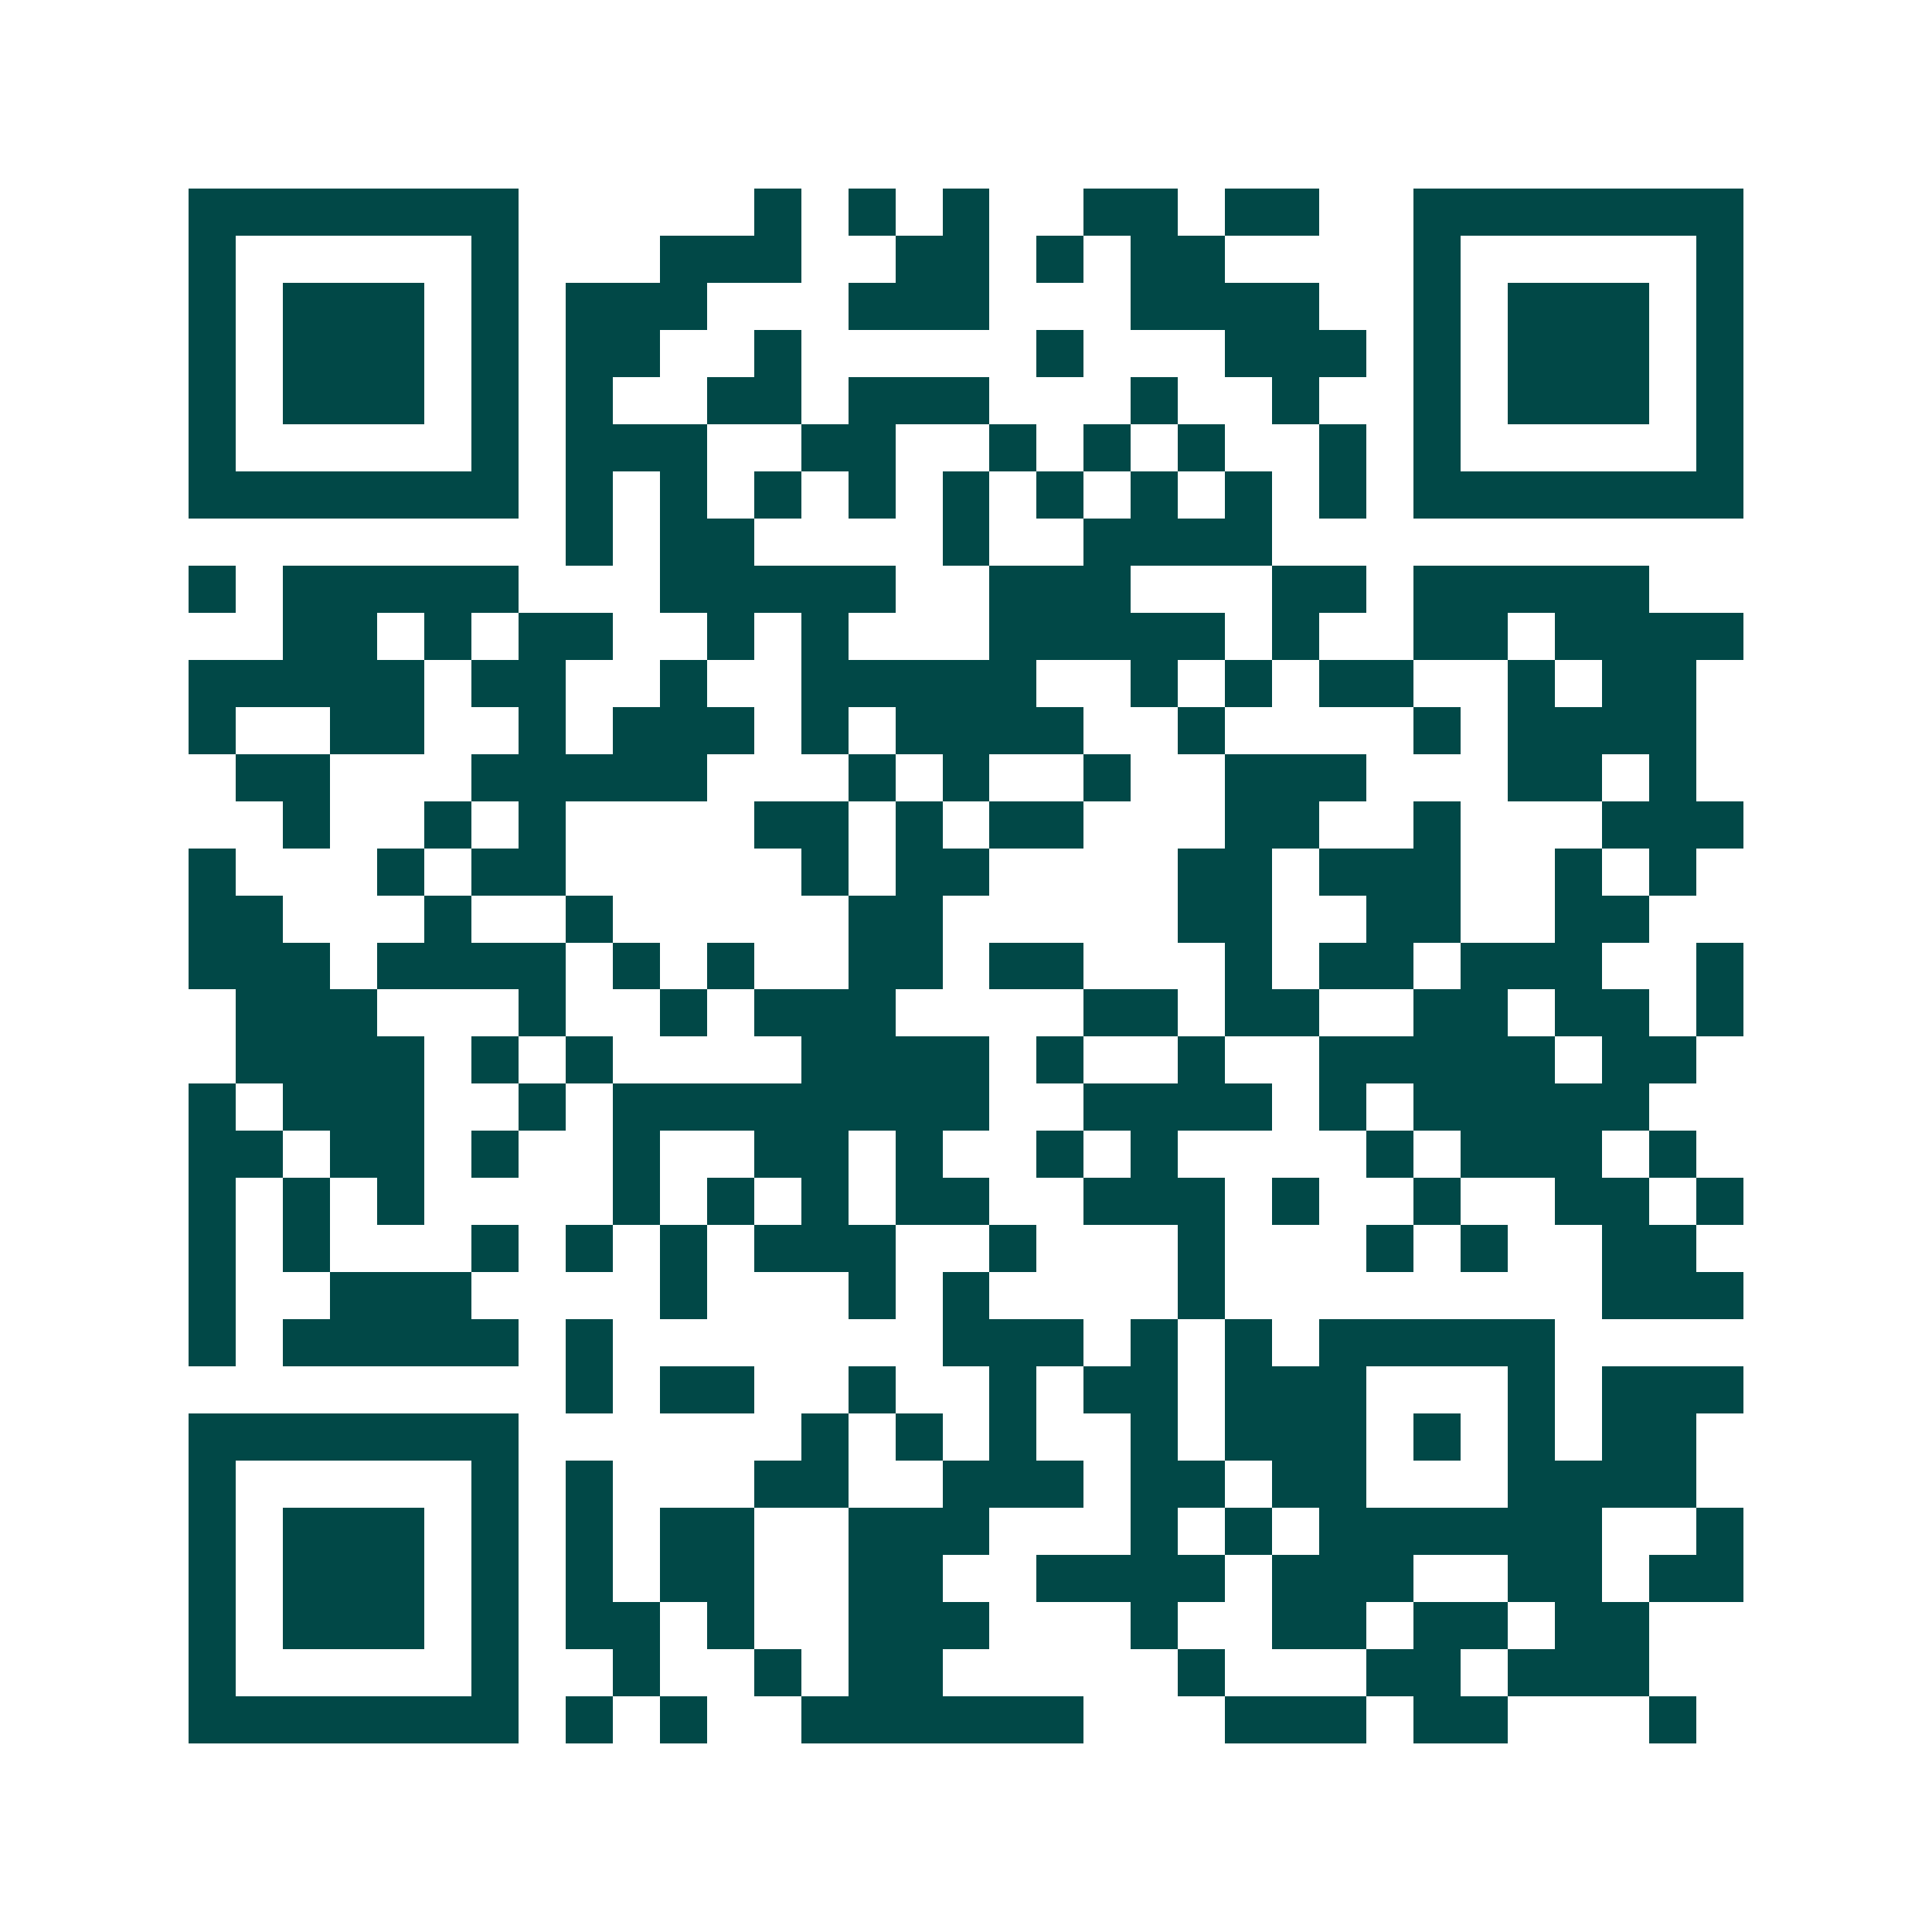 <svg xmlns="http://www.w3.org/2000/svg" width="200" height="200" viewBox="0 0 41 41" shape-rendering="crispEdges"><path fill="#ffffff" d="M0 0h41v41H0z"/><path stroke="#014847" d="M4 4.5h7m5 0h1m1 0h1m1 0h1m2 0h2m1 0h2m2 0h7M4 5.5h1m5 0h1m3 0h3m2 0h2m1 0h1m1 0h2m4 0h1m5 0h1M4 6.5h1m1 0h3m1 0h1m1 0h3m3 0h3m3 0h4m2 0h1m1 0h3m1 0h1M4 7.5h1m1 0h3m1 0h1m1 0h2m2 0h1m5 0h1m3 0h3m1 0h1m1 0h3m1 0h1M4 8.5h1m1 0h3m1 0h1m1 0h1m2 0h2m1 0h3m3 0h1m2 0h1m2 0h1m1 0h3m1 0h1M4 9.5h1m5 0h1m1 0h3m2 0h2m2 0h1m1 0h1m1 0h1m2 0h1m1 0h1m5 0h1M4 10.5h7m1 0h1m1 0h1m1 0h1m1 0h1m1 0h1m1 0h1m1 0h1m1 0h1m1 0h1m1 0h7M12 11.5h1m1 0h2m4 0h1m2 0h4M4 12.5h1m1 0h5m3 0h5m2 0h3m3 0h2m1 0h5M6 13.5h2m1 0h1m1 0h2m2 0h1m1 0h1m3 0h5m1 0h1m2 0h2m1 0h4M4 14.5h5m1 0h2m2 0h1m2 0h5m2 0h1m1 0h1m1 0h2m2 0h1m1 0h2M4 15.5h1m2 0h2m2 0h1m1 0h3m1 0h1m1 0h4m2 0h1m4 0h1m1 0h4M5 16.5h2m3 0h5m3 0h1m1 0h1m2 0h1m2 0h3m3 0h2m1 0h1M6 17.5h1m2 0h1m1 0h1m4 0h2m1 0h1m1 0h2m3 0h2m2 0h1m3 0h3M4 18.5h1m3 0h1m1 0h2m5 0h1m1 0h2m4 0h2m1 0h3m2 0h1m1 0h1M4 19.5h2m3 0h1m2 0h1m5 0h2m5 0h2m2 0h2m2 0h2M4 20.5h3m1 0h4m1 0h1m1 0h1m2 0h2m1 0h2m3 0h1m1 0h2m1 0h3m2 0h1M5 21.5h3m3 0h1m2 0h1m1 0h3m4 0h2m1 0h2m2 0h2m1 0h2m1 0h1M5 22.5h4m1 0h1m1 0h1m4 0h4m1 0h1m2 0h1m2 0h5m1 0h2M4 23.5h1m1 0h3m2 0h1m1 0h8m2 0h4m1 0h1m1 0h5M4 24.5h2m1 0h2m1 0h1m2 0h1m2 0h2m1 0h1m2 0h1m1 0h1m4 0h1m1 0h3m1 0h1M4 25.5h1m1 0h1m1 0h1m4 0h1m1 0h1m1 0h1m1 0h2m2 0h3m1 0h1m2 0h1m2 0h2m1 0h1M4 26.5h1m1 0h1m3 0h1m1 0h1m1 0h1m1 0h3m2 0h1m3 0h1m3 0h1m1 0h1m2 0h2M4 27.5h1m2 0h3m4 0h1m3 0h1m1 0h1m4 0h1m8 0h3M4 28.5h1m1 0h5m1 0h1m7 0h3m1 0h1m1 0h1m1 0h5M12 29.5h1m1 0h2m2 0h1m2 0h1m1 0h2m1 0h3m3 0h1m1 0h3M4 30.5h7m6 0h1m1 0h1m1 0h1m2 0h1m1 0h3m1 0h1m1 0h1m1 0h2M4 31.5h1m5 0h1m1 0h1m3 0h2m2 0h3m1 0h2m1 0h2m3 0h4M4 32.5h1m1 0h3m1 0h1m1 0h1m1 0h2m2 0h3m3 0h1m1 0h1m1 0h6m2 0h1M4 33.5h1m1 0h3m1 0h1m1 0h1m1 0h2m2 0h2m2 0h4m1 0h3m2 0h2m1 0h2M4 34.5h1m1 0h3m1 0h1m1 0h2m1 0h1m2 0h3m3 0h1m2 0h2m1 0h2m1 0h2M4 35.5h1m5 0h1m2 0h1m2 0h1m1 0h2m5 0h1m3 0h2m1 0h3M4 36.5h7m1 0h1m1 0h1m2 0h6m3 0h3m1 0h2m3 0h1"/></svg>
